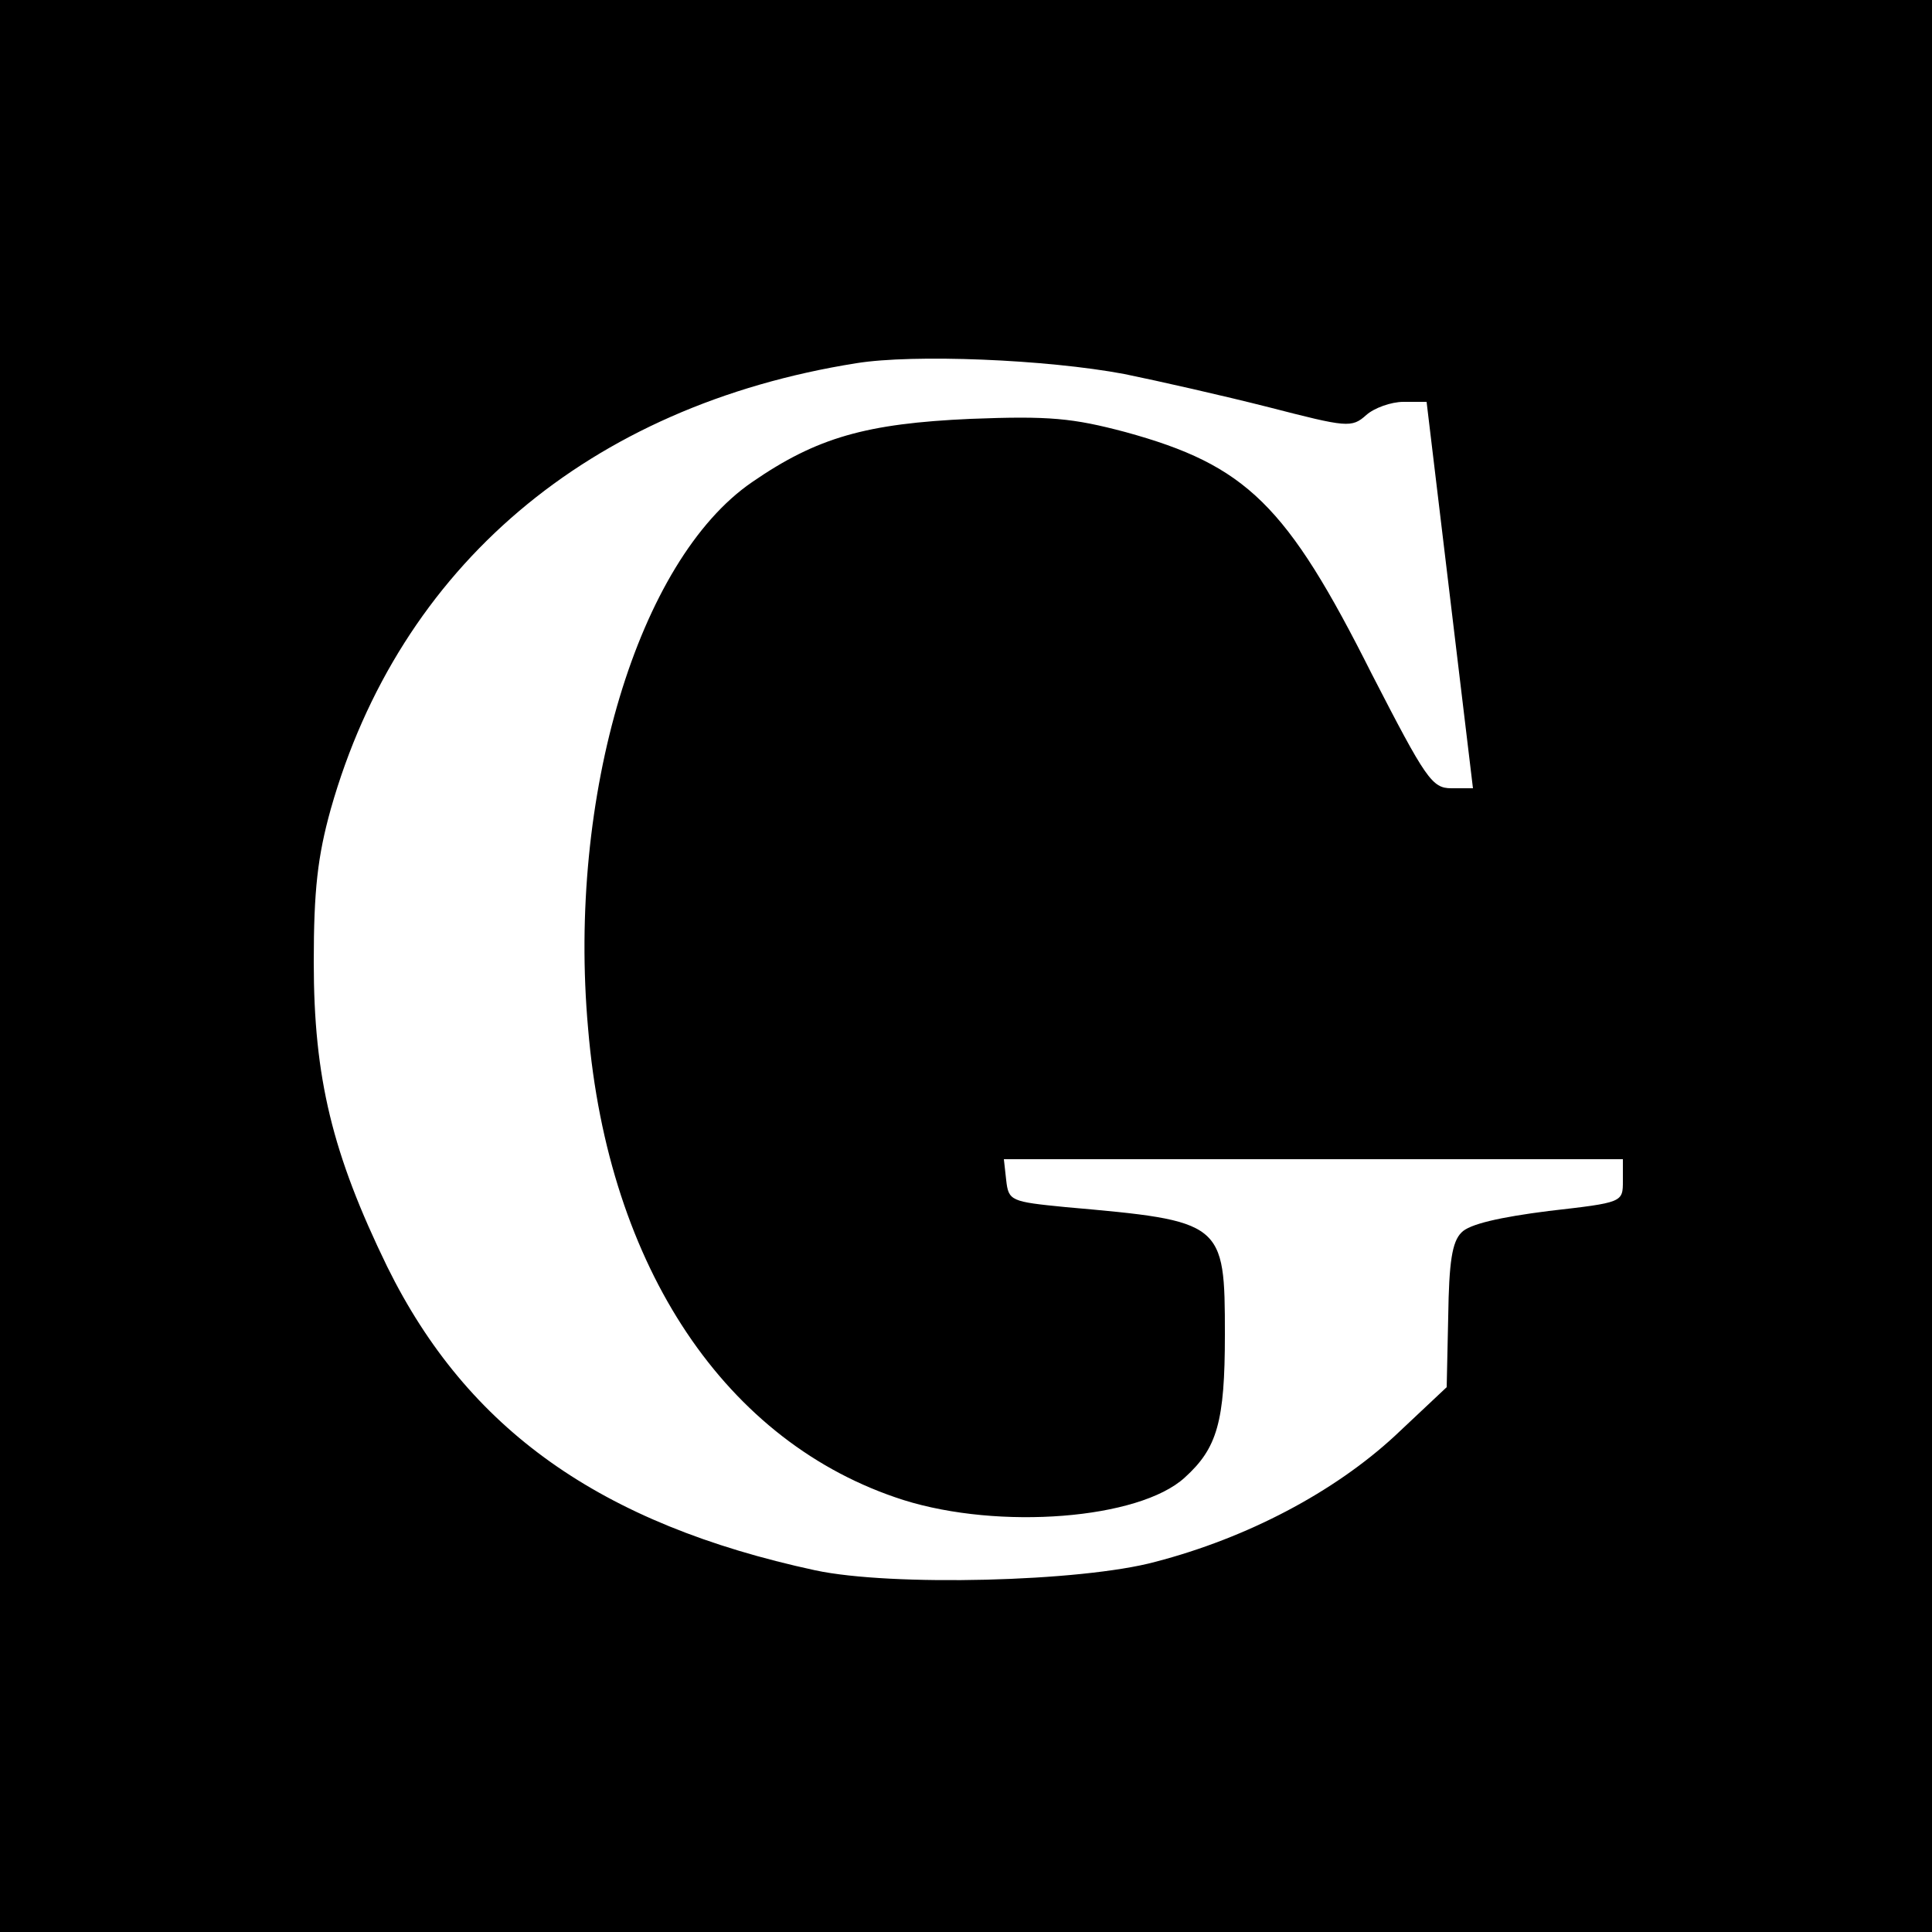 <?xml version="1.0" standalone="no"?>
<!DOCTYPE svg PUBLIC "-//W3C//DTD SVG 20010904//EN"
 "http://www.w3.org/TR/2001/REC-SVG-20010904/DTD/svg10.dtd">
<svg version="1.0" xmlns="http://www.w3.org/2000/svg"
 width="250pt" height="250pt" viewBox="0 0 250 250"
 preserveAspectRatio="xMidYMid meet">
<g transform="translate(0,250) scale(0.1,-0.1)"
fill="#000000" stroke="none">
<path d="M0 1250 l0 -1250 1250 0 1250 0 0 1250 0 1250 -1250 0 -1250 0 0
-1250z m1455 766 c44 -9 128 -28 187 -43 101 -26 107 -27 126 -10 10 9 32 17
48 17 l30 0 30 -250 30 -250 -28 0 c-25 0 -33 12 -103 148 -110 219 -162 270
-319 313 -68 18 -98 21 -200 17 -135 -6 -199 -24 -283 -82 -147 -101 -239
-406 -212 -707 26 -310 179 -537 408 -610 124 -39 305 -25 364 29 42 38 52 72
52 185 0 146 -2 147 -206 165 -71 7 -74 8 -77 35 l-3 27 400 0 401 0 0 -28 c0
-28 0 -28 -96 -39 -63 -8 -103 -17 -113 -28 -12 -12 -16 -38 -17 -108 l-2 -92
-67 -63 c-79 -73 -191 -132 -310 -163 -96 -26 -342 -32 -440 -11 -278 60 -450
182 -554 393 -71 146 -95 244 -95 394 0 93 5 137 22 198 89 314 334 522 680
577 74 12 246 5 347 -14z"/>
</g>
</svg>